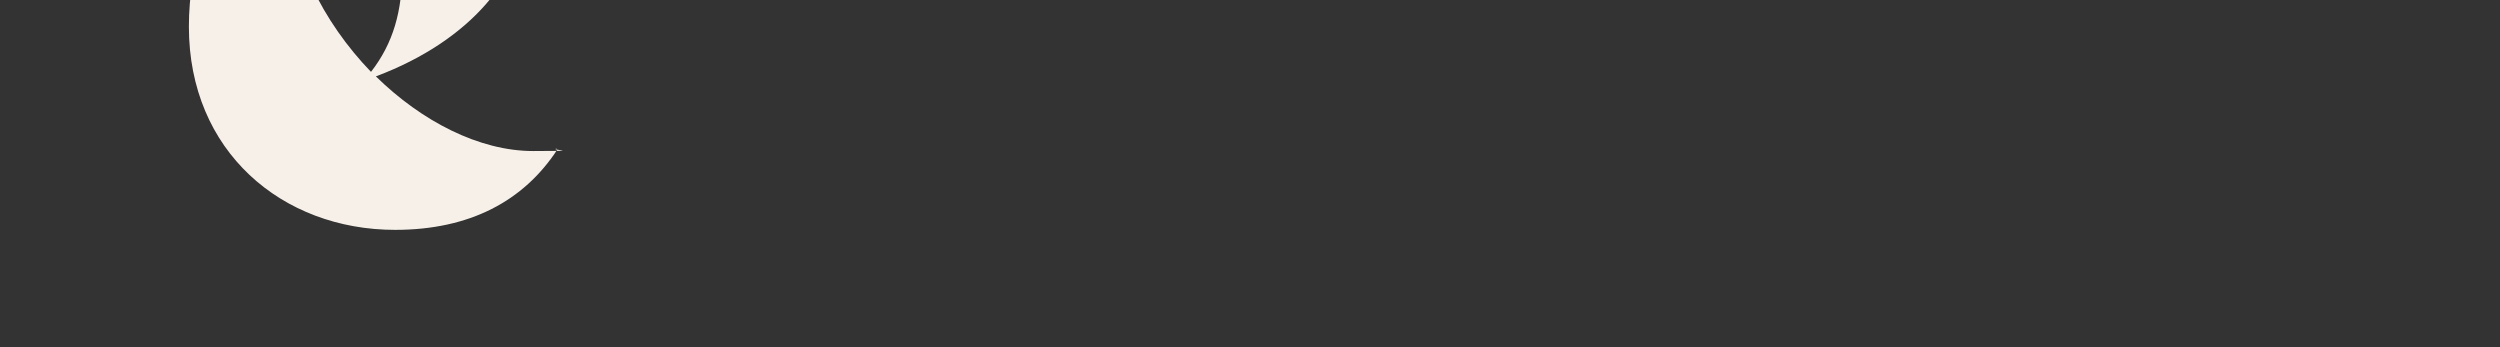 <?xml version="1.0" encoding="UTF-8"?>
<svg id="Layer_1" data-name="Layer 1" xmlns="http://www.w3.org/2000/svg" version="1.1" viewBox="0 0 1440 200">
  <rect x="0" y="0" width="1440" height="200" fill="#333333" stroke="none"/>
  <defs>
    <style>
      .cls-1 {
        fill: #f6f0e9;
        stroke-width: 0px;
      }
    </style>
  </defs>
  <path class="cls-1" d="M321,86.2c-19.4,29.6-50.4,46.2-93.4,46.2-65.2,0-118.8-45.3-118.8-117s45.3-123.5,119.3-123.5,73.5,25.4,73.5,59.2-29.6,72.1-85.1,92.9c26.4,25.9,59.6,43,90.6,43s9.2-.5,13.4-1.4l.5.5h0ZM166.1-64.5c0,38.4,19.9,77.2,47.6,105.9,12.9-16.6,18-35.1,18-58.7,0-40.2-26.8-74.4-46.7-74.4s-19,10.2-19,27.3h0Z"/>
</svg>